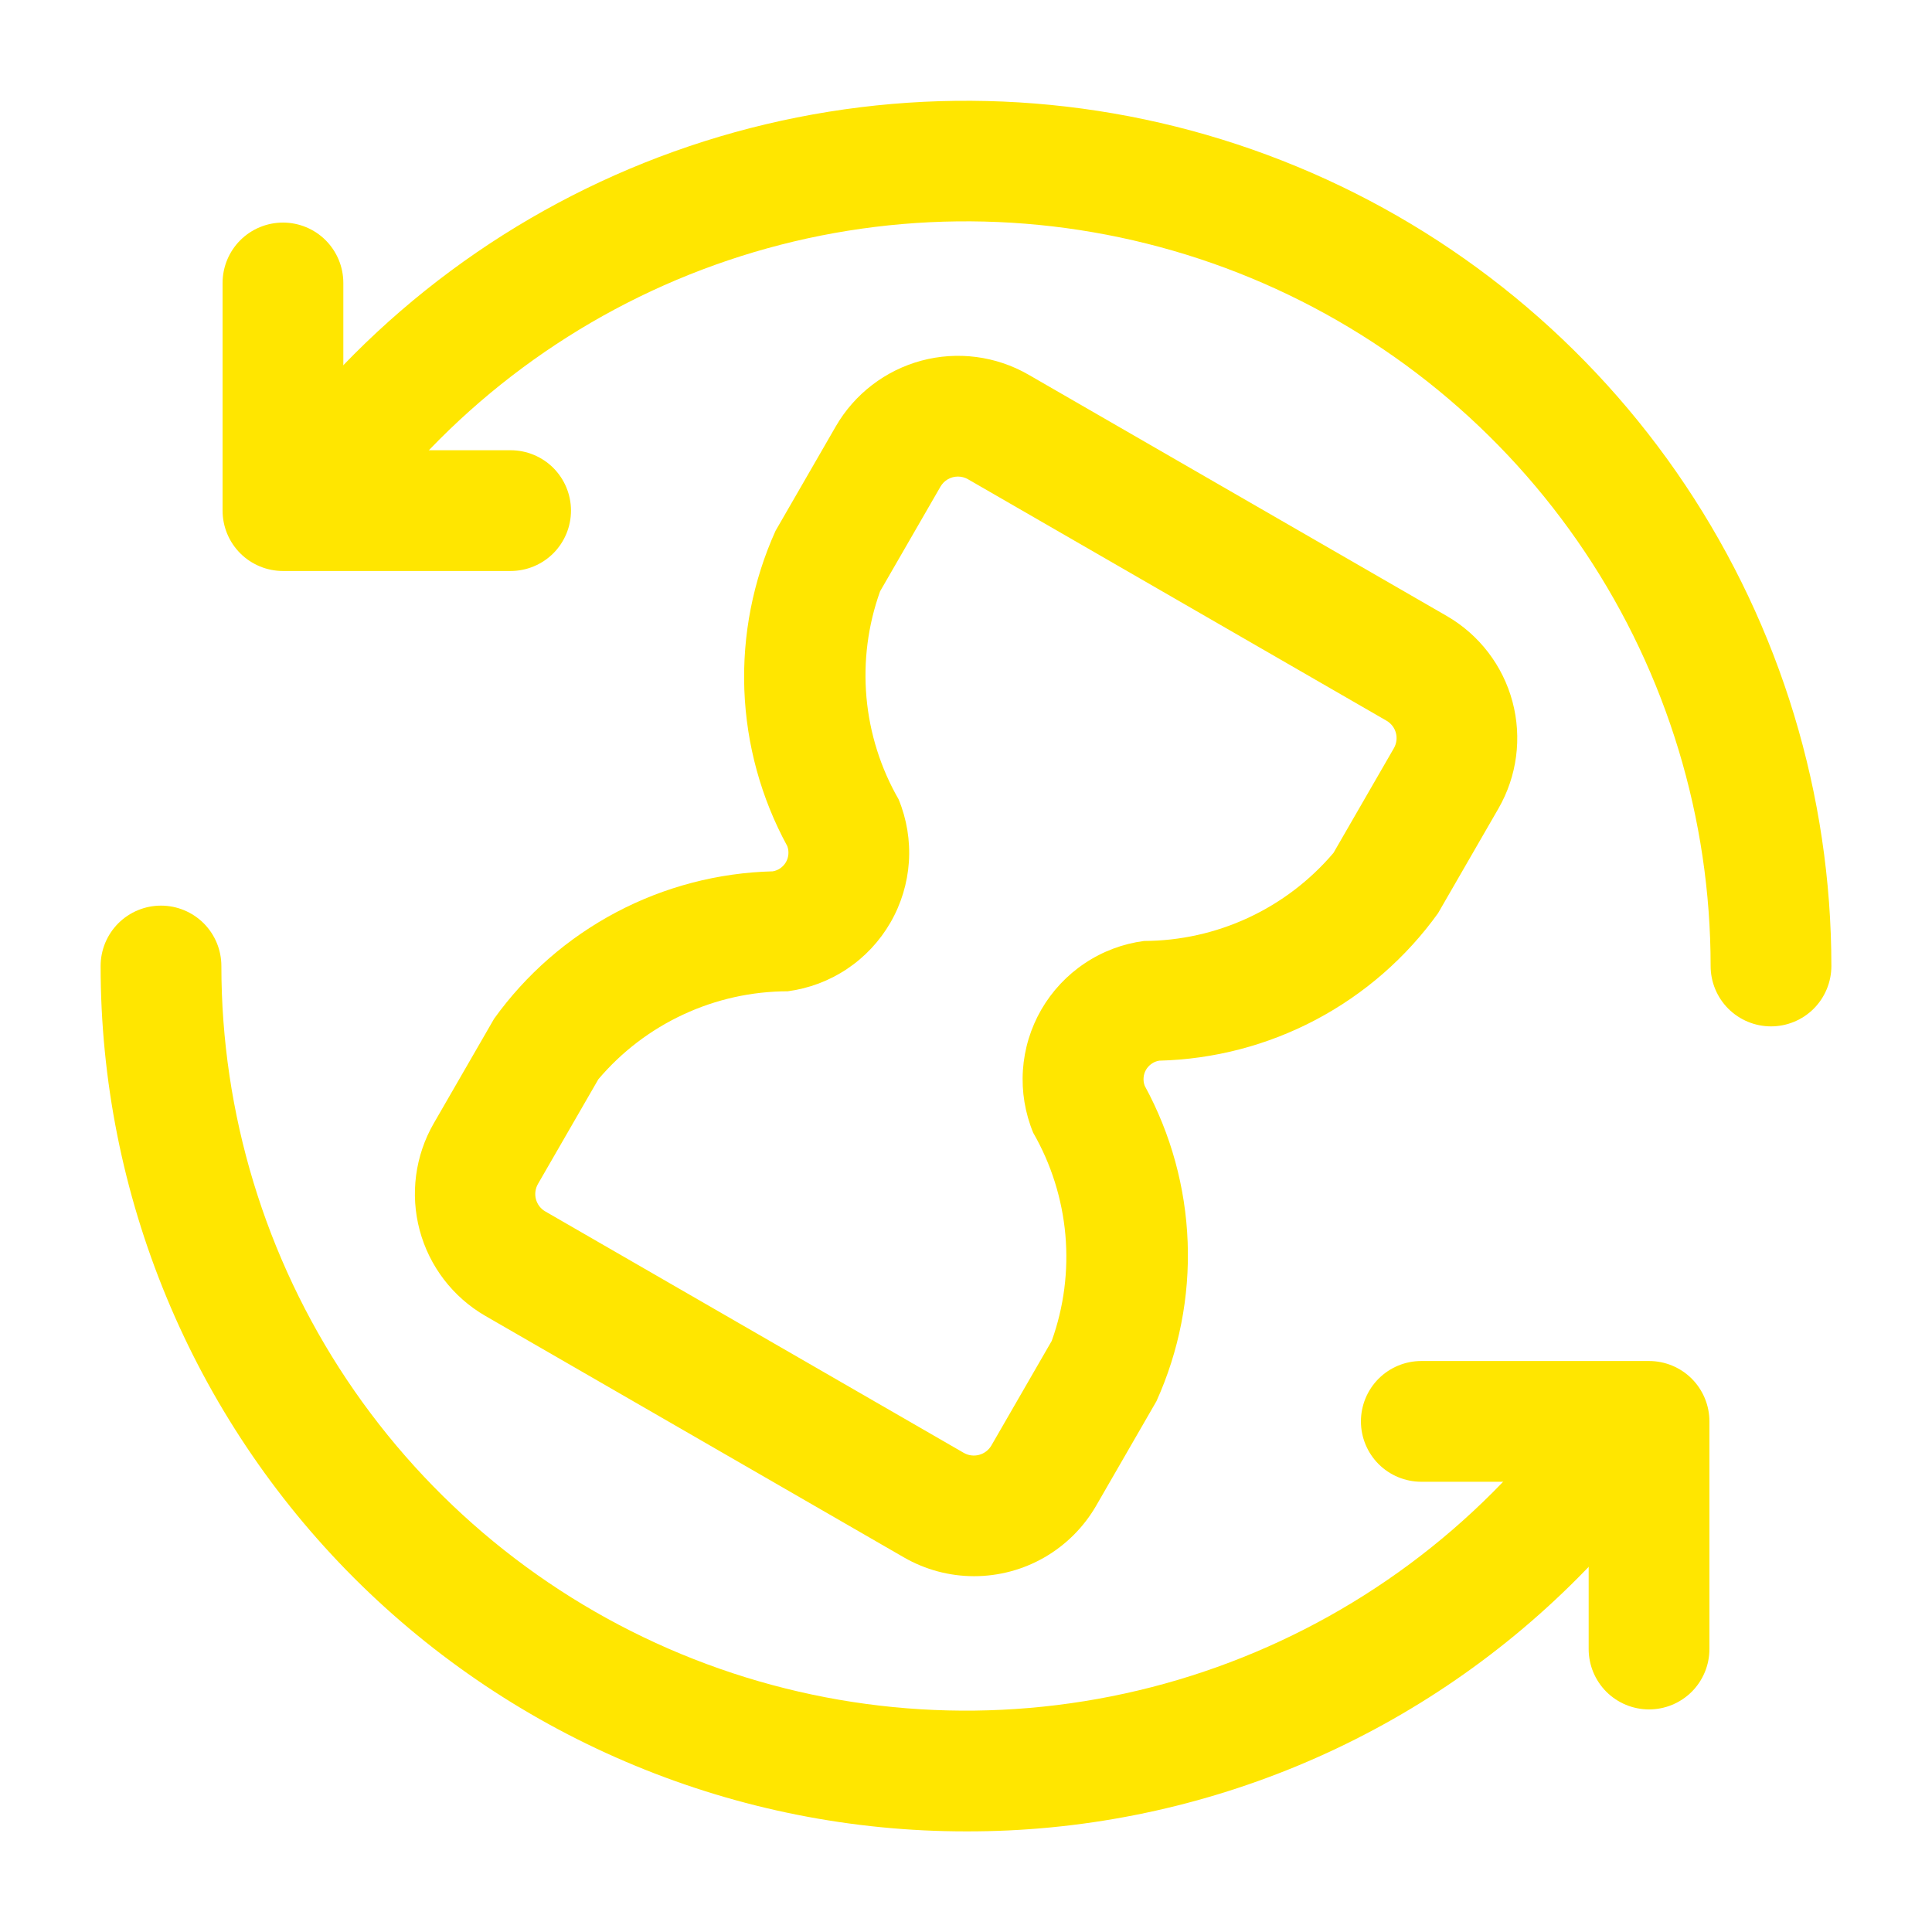 <svg width="48" height="48" viewBox="0 0 48 48" fill="none" xmlns="http://www.w3.org/2000/svg">
<path d="M24.2 39.16C23.588 39.16 22.986 38.998 22.456 38.692L12.056 32.692C11.253 32.227 10.667 31.462 10.427 30.566C10.187 29.669 10.313 28.714 10.776 27.91L12.276 25.31C13.069 24.206 14.107 23.302 15.308 22.666C16.509 22.031 17.841 21.682 19.2 21.648C19.268 21.636 19.332 21.61 19.389 21.57C19.445 21.53 19.492 21.479 19.527 21.419C19.561 21.36 19.582 21.293 19.587 21.224C19.593 21.156 19.584 21.087 19.56 21.022C18.909 19.828 18.544 18.499 18.493 17.139C18.443 15.78 18.708 14.428 19.268 13.188L20.768 10.588C21.233 9.786 21.998 9.201 22.893 8.96C23.789 8.72 24.744 8.844 25.548 9.306L35.948 15.306C36.751 15.771 37.337 16.536 37.577 17.432C37.817 18.329 37.691 19.284 37.228 20.088L35.728 22.688C34.935 23.793 33.896 24.698 32.694 25.334C31.492 25.97 30.159 26.318 28.8 26.352C28.732 26.363 28.667 26.389 28.611 26.429C28.554 26.468 28.507 26.519 28.472 26.579C28.438 26.639 28.417 26.705 28.412 26.774C28.406 26.843 28.416 26.912 28.44 26.976C29.091 28.171 29.456 29.5 29.507 30.86C29.558 32.219 29.292 33.572 28.732 34.812L27.232 37.412C26.924 37.944 26.482 38.385 25.95 38.692C25.418 38.999 24.814 39.16 24.2 39.16ZM23.8 11.84C23.712 11.84 23.626 11.863 23.549 11.907C23.473 11.951 23.41 12.014 23.366 12.09L21.866 14.69C21.563 15.534 21.448 16.433 21.527 17.326C21.607 18.218 21.879 19.083 22.326 19.86C22.529 20.352 22.616 20.884 22.581 21.415C22.545 21.945 22.389 22.461 22.122 22.922C21.856 23.383 21.488 23.776 21.046 24.072C20.604 24.368 20.099 24.558 19.572 24.628C18.676 24.63 17.791 24.826 16.979 25.204C16.166 25.581 15.445 26.131 14.866 26.814L13.366 29.414C13.333 29.471 13.312 29.534 13.303 29.599C13.294 29.664 13.298 29.73 13.315 29.794C13.332 29.857 13.361 29.917 13.401 29.969C13.441 30.021 13.491 30.065 13.548 30.098L23.948 36.098C24.063 36.163 24.199 36.18 24.327 36.145C24.454 36.111 24.563 36.028 24.63 35.914L26.13 33.314C26.433 32.47 26.548 31.571 26.469 30.678C26.389 29.786 26.117 28.921 25.67 28.144C25.467 27.652 25.379 27.12 25.414 26.59C25.449 26.059 25.606 25.543 25.872 25.082C26.139 24.622 26.507 24.228 26.95 23.933C27.392 23.637 27.896 23.447 28.424 23.378C29.32 23.375 30.204 23.178 31.017 22.8C31.829 22.422 32.55 21.873 33.13 21.19L34.63 18.59C34.663 18.533 34.684 18.47 34.693 18.405C34.702 18.34 34.698 18.274 34.681 18.21C34.664 18.147 34.635 18.087 34.595 18.035C34.555 17.983 34.505 17.939 34.448 17.906L24.048 11.906C23.972 11.863 23.887 11.84 23.8 11.84Z" fill="#FFE600"/>
<path d="M44 25.5C43.602 25.5 43.221 25.342 42.939 25.061C42.658 24.779 42.5 24.398 42.5 24C42.5 20.341 41.415 16.764 39.382 13.721C37.35 10.679 34.46 8.308 31.08 6.907C27.699 5.507 23.979 5.141 20.39 5.854C16.802 6.568 13.505 8.331 10.918 10.918C10.298 11.539 9.722 12.203 9.194 12.904C8.955 13.222 8.6 13.433 8.206 13.489C7.812 13.545 7.412 13.443 7.094 13.204C6.776 12.965 6.565 12.61 6.509 12.216C6.453 11.822 6.555 11.422 6.794 11.104C7.408 10.293 8.076 9.525 8.794 8.804C11.8 5.796 15.631 3.748 19.801 2.918C23.972 2.087 28.295 2.512 32.224 4.139C36.153 5.765 39.511 8.52 41.874 12.056C44.237 15.591 45.499 19.748 45.5 24C45.5 24.398 45.342 24.779 45.061 25.061C44.779 25.342 44.398 25.5 44 25.5Z" fill="#FFE600"/>
<path d="M24 45.5C21.176 45.501 18.38 44.945 15.772 43.864C13.163 42.784 10.793 41.2 8.796 39.204C6.799 37.207 5.216 34.837 4.136 32.228C3.055 29.62 2.499 26.824 2.5 24C2.5 23.602 2.658 23.221 2.939 22.939C3.221 22.658 3.602 22.5 4 22.5C4.398 22.5 4.779 22.658 5.061 22.939C5.342 23.221 5.5 23.602 5.5 24C5.5 27.659 6.585 31.236 8.617 34.279C10.65 37.321 13.54 39.693 16.92 41.093C20.301 42.493 24.021 42.859 27.61 42.145C31.198 41.432 34.495 39.669 37.082 37.082C37.702 36.462 38.277 35.799 38.804 35.098C39.05 34.802 39.401 34.613 39.783 34.568C40.166 34.523 40.551 34.627 40.859 34.858C41.167 35.089 41.374 35.43 41.438 35.809C41.503 36.189 41.419 36.578 41.204 36.898C40.591 37.71 39.923 38.48 39.204 39.2C37.212 41.203 34.843 42.791 32.233 43.873C29.623 44.954 26.825 45.507 24 45.5Z" fill="#FFE600"/>
<path d="M40.97 42.47C40.572 42.47 40.191 42.312 39.909 42.031C39.628 41.749 39.47 41.368 39.47 40.97V36.814H35.312C34.914 36.814 34.533 36.656 34.251 36.375C33.97 36.093 33.812 35.712 33.812 35.314C33.812 34.916 33.97 34.535 34.251 34.253C34.533 33.972 34.914 33.814 35.312 33.814H40.97C41.368 33.814 41.749 33.972 42.031 34.253C42.312 34.535 42.47 34.916 42.47 35.314V40.97C42.47 41.368 42.312 41.749 42.031 42.031C41.749 42.312 41.368 42.47 40.97 42.47Z" fill="#FFE600"/>
<path d="M12.686 14.186H7.03C6.632 14.186 6.251 14.028 5.969 13.747C5.688 13.465 5.53 13.084 5.53 12.686V7.03C5.53 6.632 5.688 6.251 5.969 5.969C6.251 5.688 6.632 5.53 7.03 5.53C7.428 5.53 7.809 5.688 8.091 5.969C8.372 6.251 8.53 6.632 8.53 7.03V11.186H12.686C13.084 11.186 13.465 11.344 13.747 11.625C14.028 11.907 14.186 12.288 14.186 12.686C14.186 13.084 14.028 13.465 13.747 13.747C13.465 14.028 13.084 14.186 12.686 14.186Z" fill="#FFE600"/>
</svg>
